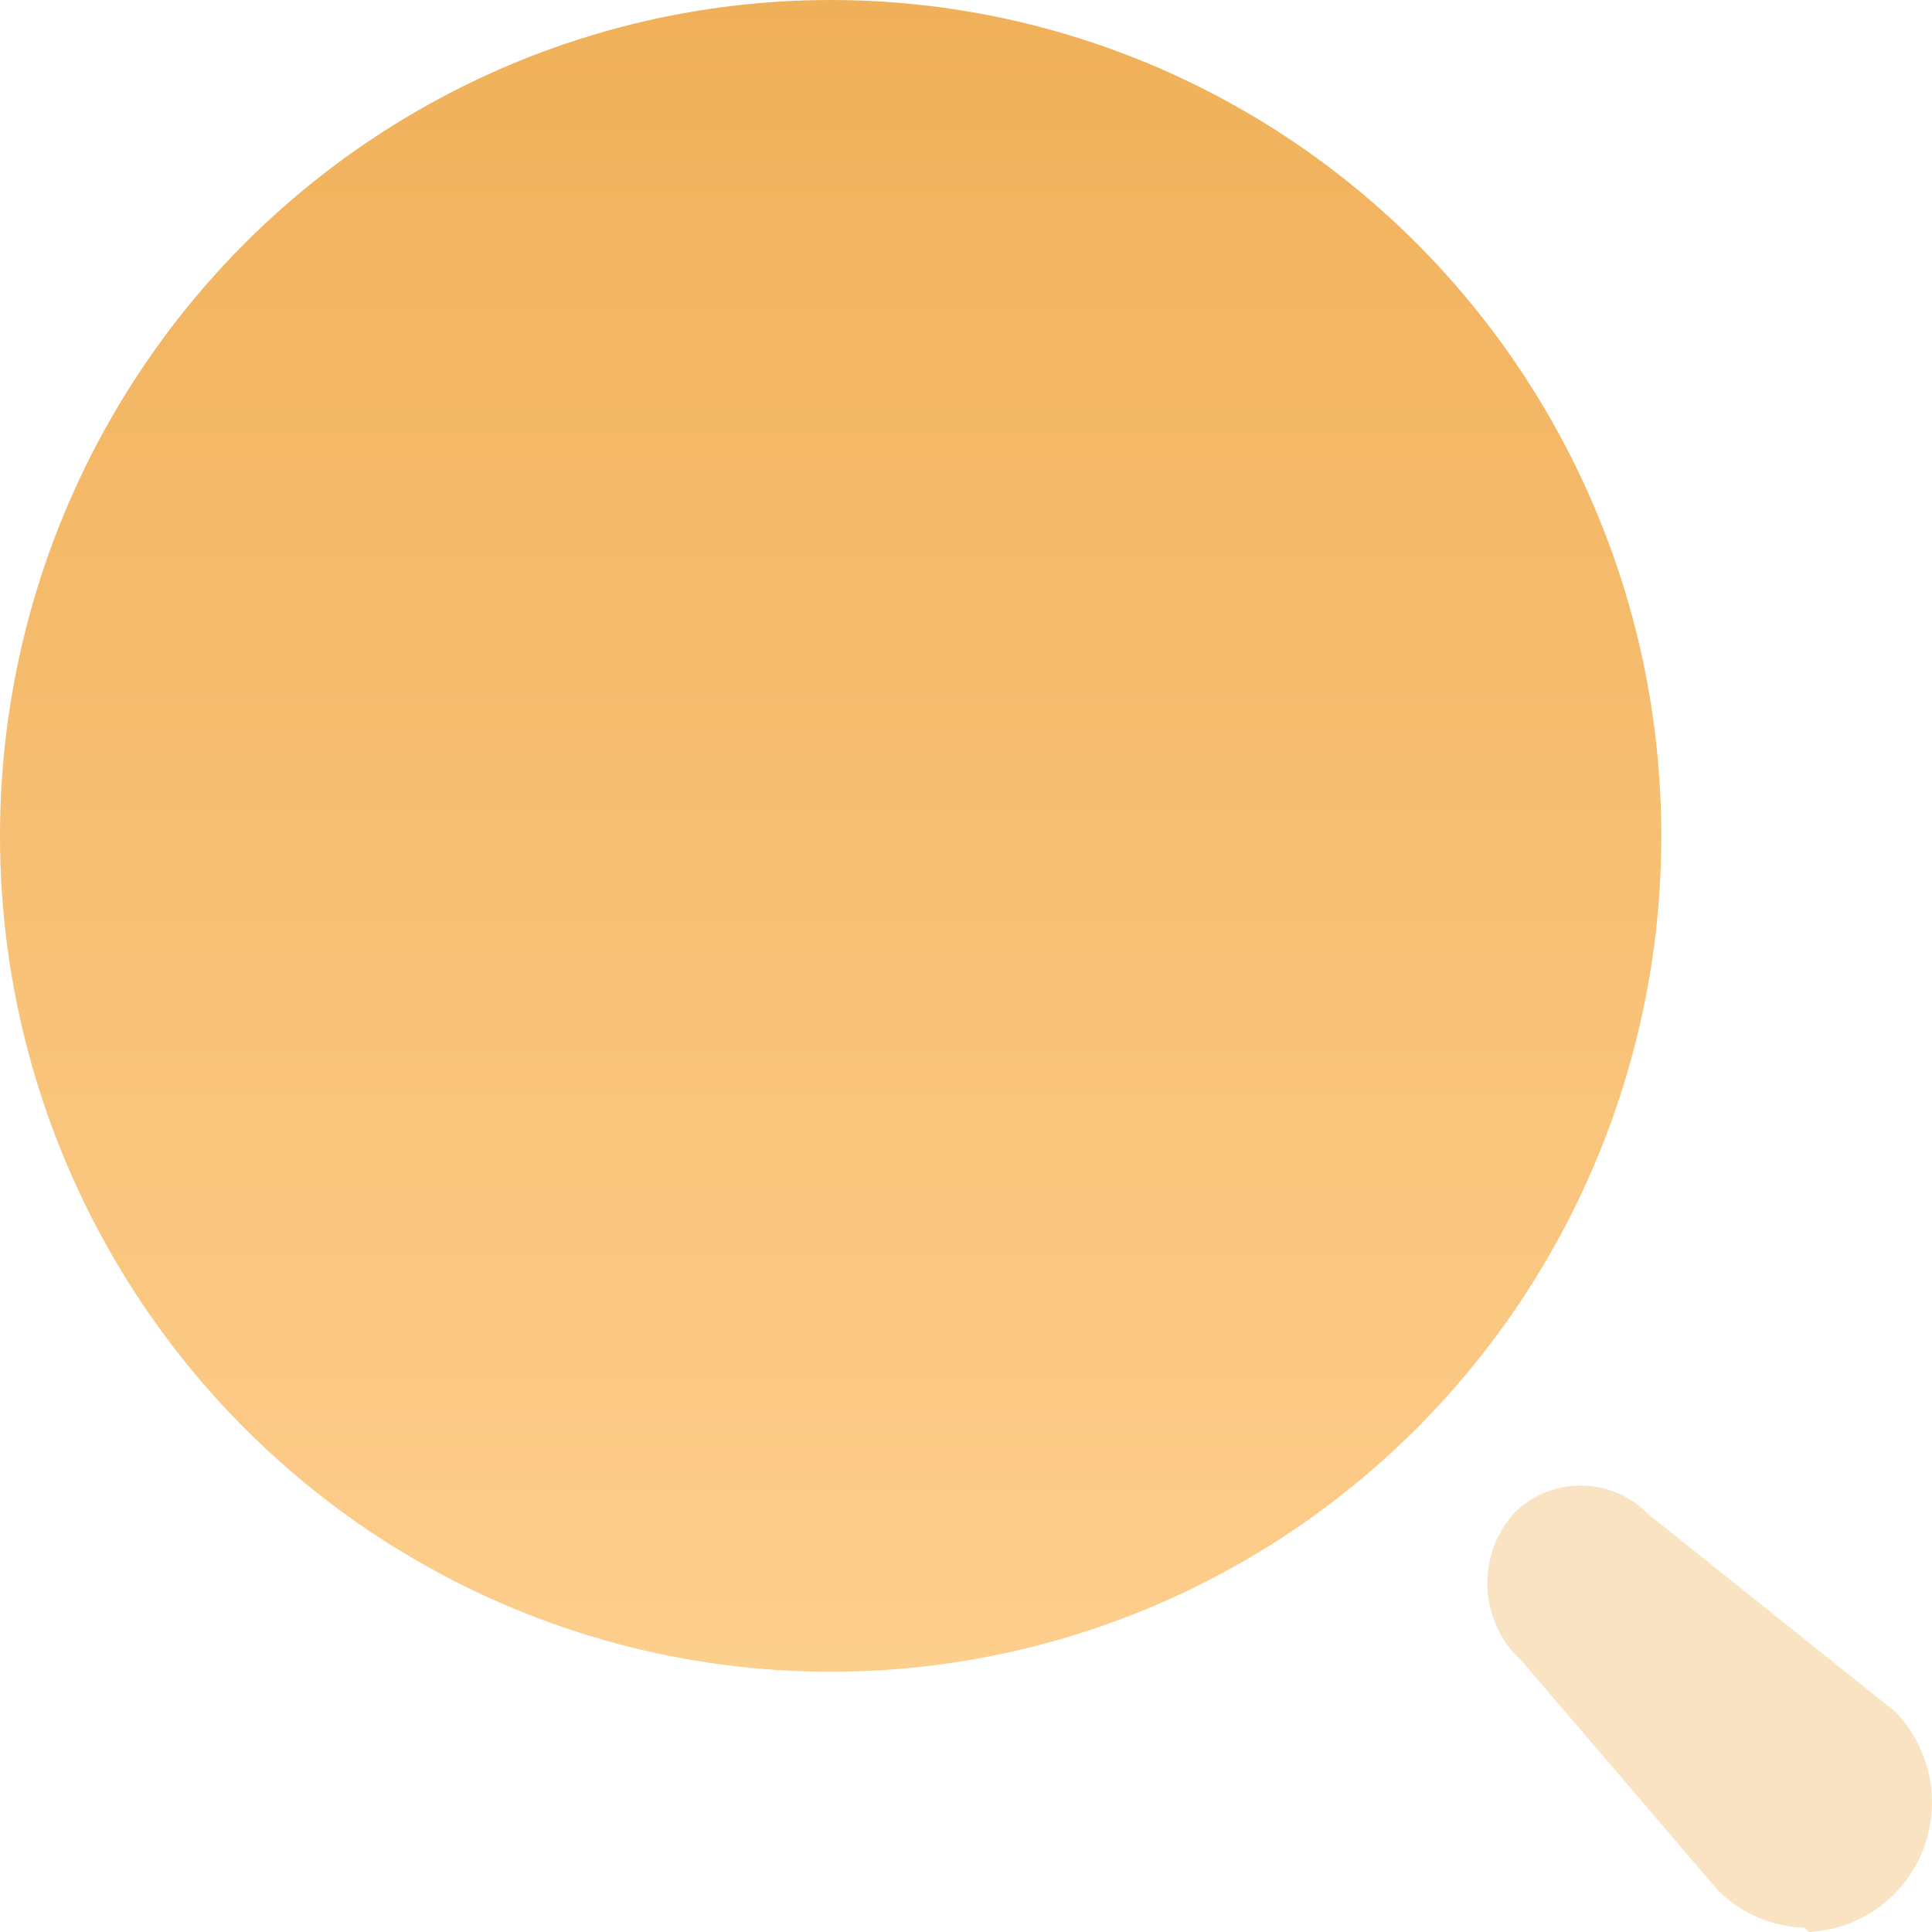 <svg id="ic_find_what_you_want" xmlns="http://www.w3.org/2000/svg" xmlns:xlink="http://www.w3.org/1999/xlink" width="66.961" height="66.961" viewBox="0 0 66.961 66.961">
  <defs>
    <linearGradient id="linear-gradient" x1="0.5" x2="0.5" y2="1" gradientUnits="objectBoundingBox">
      <stop offset="0" stop-color="#f0b059"/>
      <stop offset="0.97" stop-color="#fdcd8b"/>
      <stop offset="1" stop-color="#fdd08d"/>
    </linearGradient>
  </defs>
  <ellipse id="Ellipse_5" data-name="Ellipse 5" cx="28.79" cy="28.971" rx="28.79" ry="28.971" transform="translate(0 0)" fill="url(#linear-gradient)"/>
  <path id="Path_46" data-name="Path 46" d="M26.372,30.7a4.423,4.423,0,0,1-2.977-1.288l-6.818-7.969a3.641,3.641,0,0,1-.268-5.093h0a3.261,3.261,0,0,1,4.645,0l8.575,6.861A4.515,4.515,0,0,1,30.5,28a4.468,4.468,0,0,1-3.95,2.848Z" transform="translate(36.152 36.11)" fill="#f3b96b" opacity="0.4"/>
</svg>
